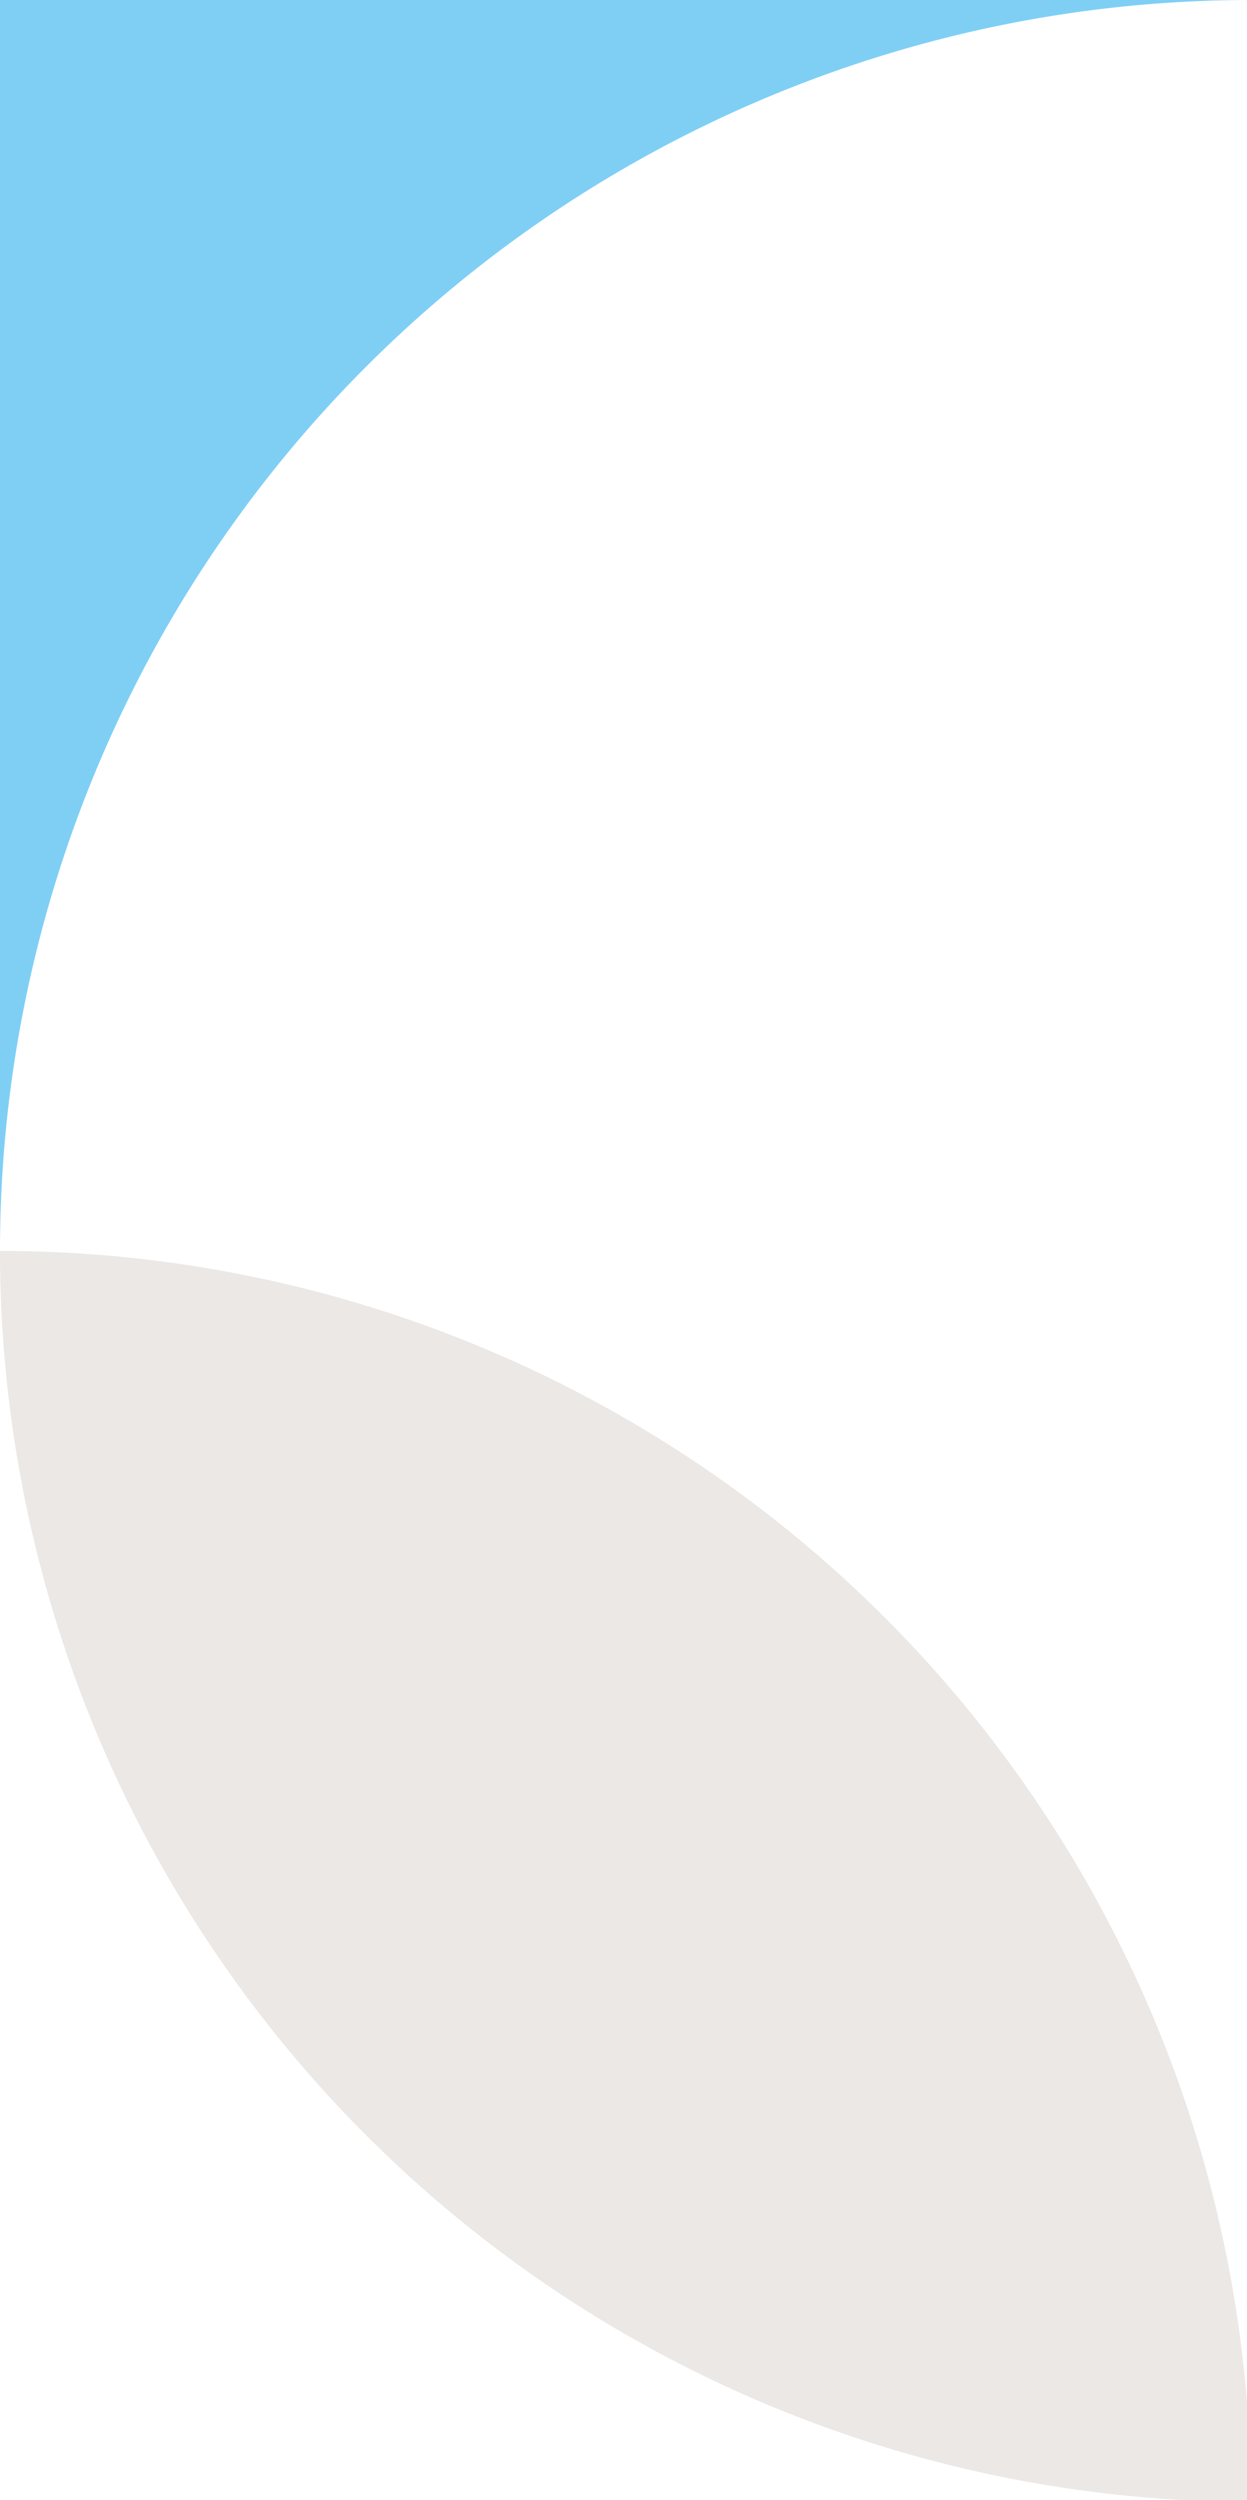 <svg xmlns="http://www.w3.org/2000/svg" xmlns:xlink="http://www.w3.org/1999/xlink" width="146.061" height="292.824" viewBox="0 0 146.061 292.824"><defs><clipPath id="clip-path"><rect id="Rectangle_1774" data-name="Rectangle 1774" width="146.061" height="292.824" transform="translate(0 0)" fill="none"></rect></clipPath></defs><g id="Group_667" data-name="Group 667" transform="translate(146.649 115.137) rotate(180)"><g id="Group_590" data-name="Group 590" transform="translate(0.588 -177.688)" clip-path="url(#clip-path)"><path id="Path_1007" data-name="Path 1007" d="M146.522,146.522A146.522,146.522,0,0,0,0,0,146.522,146.522,0,0,0,146.522,146.522" transform="translate(-0.461 -0.219)" fill="#ebe8e5"></path><path id="Path_1008" data-name="Path 1008" d="M0,396.522H146.522V250A146.522,146.522,0,0,1,0,396.522" transform="translate(-0.461 -103.698)" fill="#7fcff5"></path></g></g></svg>